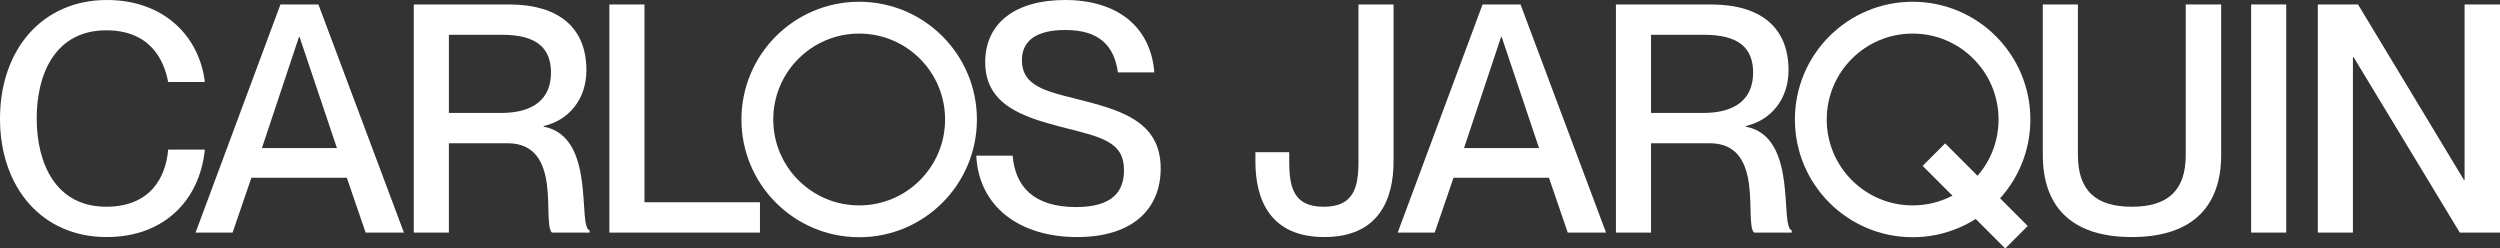 <?xml version="1.0" encoding="UTF-8"?>
<svg id="Layer_2" data-name="Layer 2" xmlns="http://www.w3.org/2000/svg" viewBox="0 0 8642.9 858.98">
  <rect x="0" y="0" width="8642.9" height="858.98" fill="#333333" stroke="none"/>
  <defs>
    <style>
      .cls-1, .cls-2 {
        fill: none;
      }

      .cls-2 {
        stroke: #fff;
        stroke-miterlimit: 10;
        stroke-width: 110px;
      }

      .cls-3 {
        fill: #fff;
      }
    </style>
  </defs>
  <g id="Layer_1-2" data-name="Layer 1">
    <g>
      <path class="cls-3" d="M4340.15,558.12v-31.99h116.92v31.99c0,90.45,15.44,156.63,119.12,156.63s120.23-66.18,120.23-156.63V15.44h121.33v542.67c0,133.46-52.94,261.41-239.35,261.41s-238.25-127.95-238.25-261.41Z"/>
      <path class="cls-3" d="M4832.07,804.08L5125.47,15.44h131.26l295.6,788.64h-132.36l-65.08-189.72h-329.79l-65.08,189.72h-127.95ZM5061.5,511.79h259.2l-129.05-383.84h-2.21l-127.95,383.84Z"/>
      <path class="cls-3" d="M5586.51,804.08V15.44h328.69c174.27,0,268.03,81.62,268.03,227.22,0,100.37-60.66,173.17-147.8,193.02v2.21c183.1,34.19,115.81,345.24,158.83,358.47v7.72h-130.15c-35.29-33.09,39.71-308.84-153.32-308.84h-202.95v308.84h-121.33ZM5888.73,390.46c111.4,0,172.07-48.53,172.07-138.98,0-84.93-48.53-131.26-169.86-131.26h-183.1v270.23h180.89Z"/>
      <path class="cls-3" d="M7062.31,536.06V15.44h121.33v520.61c0,122.43,61.77,178.69,186.41,178.69s186.41-56.25,186.41-178.69V15.44h122.43v520.61c0,169.86-91.55,283.47-308.84,283.47s-307.73-113.61-307.73-283.47Z"/>
      <path class="cls-3" d="M7782.56,804.08V15.44h121.33v788.64h-121.33Z"/>
      <path class="cls-3" d="M8013.09,804.08V15.44h138.98l366.19,606.65h2.21V15.44h122.43v788.64h-138.98l-367.3-606.65h-2.21v606.65h-121.33Z"/>
    </g>
    <g>
      <path class="cls-3" d="M0,410.32C0,172.07,145.6,0,369.5,0c197.44,0,319.87,125.74,338.62,283.47h-126.84c-14.34-77.21-62.87-178.69-213.98-178.69-174.27,0-240.45,147.8-240.45,304.43s66.18,305.53,240.45,305.53c152.21,0,206.26-101.48,213.98-197.44h126.84c-17.65,175.38-141.18,302.22-339.72,302.22C144.49,819.53,0,647.46,0,410.32Z"/>
      <path class="cls-3" d="M676.14,804.08L969.54,15.44h131.26l295.6,788.64h-132.36l-65.08-189.72h-329.8l-65.08,189.72h-127.95ZM905.57,511.79h259.21l-129.05-383.84h-2.21l-127.95,383.84Z"/>
      <path class="cls-3" d="M1430.58,804.08V15.44h328.69c174.27,0,268.03,81.62,268.03,227.22,0,100.37-60.67,173.17-147.8,193.02v2.21c183.1,34.19,115.82,345.24,158.83,358.47v7.72h-130.15c-35.3-33.09,39.71-308.84-153.32-308.84h-202.95v308.84h-121.33ZM1732.8,390.46c111.4,0,172.07-48.53,172.07-138.98,0-84.93-48.53-131.26-169.86-131.26h-183.1v270.23h180.89Z"/>
      <path class="cls-3" d="M2106.71,804.08V15.44h121.33v683.86h399.29v104.79h-520.62Z"/>
      <path class="cls-3" d="M3375.15,538.26h125.74c8.82,105.89,71.69,177.58,219.5,177.58,126.84,0,165.45-55.15,165.45-126.84,0-100.37-77.21-114.71-220.6-151.11-123.54-33.09-259.2-72.8-259.2-222.8,0-136.77,105.89-215.08,275.75-215.08,179.79,0,296.71,91.55,308.84,250.38h-125.74c-13.24-94.86-67.28-146.7-181.99-146.7-99.27,0-150.01,36.4-150.01,104.79,0,88.24,82.72,106.99,184.2,132.36,152.21,38.61,295.6,75,295.6,241.56,0,135.67-91.55,237.14-288.98,237.14s-339.72-103.68-348.55-281.26Z"/>
    </g>
    <line class="cls-2" x1="6971.29" y1="820.09" x2="6685.79" y2="534.59"/>
    <path class="cls-1" d="M2788.18,391.02c-3.66,106.08,87.35,192.47,191.56,188.89,99.46-3.41,181.87-87.77,178.22-188.89"/>
    <path class="cls-1" d="M6430.16,391.63c-3.66,106.08,87.35,192.47,191.56,188.89,99.46-3.41,181.87-87.77,178.22-188.89"/>
    <path class="cls-3" d="M2970.29,116.09c40.14,0,79.03,7.84,115.57,23.29,35.35,14.95,67.13,36.38,94.44,63.69,27.31,27.31,48.74,59.09,63.69,94.44,15.46,36.54,23.29,75.43,23.29,115.57s-7.84,79.03-23.29,115.57c-14.95,35.35-36.38,67.13-63.69,94.44-27.31,27.31-59.09,48.74-94.44,63.69-36.54,15.46-75.43,23.29-115.57,23.29s-79.03-7.84-115.57-23.29c-35.35-14.95-67.13-36.38-94.44-63.69-27.31-27.31-48.74-59.09-63.69-94.44-15.46-36.54-23.29-75.43-23.29-115.57s7.84-79.03,23.29-115.57c14.95-35.35,36.38-67.13,63.69-94.44,27.31-27.31,59.09-48.74,94.44-63.69,36.54-15.46,75.43-23.29,115.57-23.29M2970.29,6.09c-224.78,0-407,182.22-407,407s182.22,407,407,407,407-182.22,407-407S3195.07,6.09,2970.29,6.09h0Z"/>
    <path class="cls-3" d="M6612.29,116.09c40.14,0,79.03,7.84,115.57,23.29,35.35,14.95,67.13,36.38,94.44,63.69s48.74,59.09,63.69,94.44c15.46,36.54,23.29,75.43,23.29,115.57s-7.84,79.03-23.29,115.57c-14.95,35.35-36.38,67.13-63.69,94.44s-59.09,48.74-94.44,63.69c-36.54,15.46-75.43,23.29-115.57,23.29s-79.03-7.84-115.57-23.29c-35.35-14.95-67.13-36.38-94.44-63.69s-48.74-59.09-63.69-94.44c-15.46-36.54-23.29-75.43-23.29-115.57s7.84-79.03,23.29-115.57c14.95-35.35,36.38-67.13,63.69-94.44s59.09-48.74,94.44-63.69c36.54-15.46,75.43-23.29,115.57-23.29M6612.29,6.09c-224.78,0-407,182.22-407,407s182.22,407,407,407,407-182.22,407-407S6837.07,6.09,6612.29,6.09h0Z"/>
  </g>
</svg>